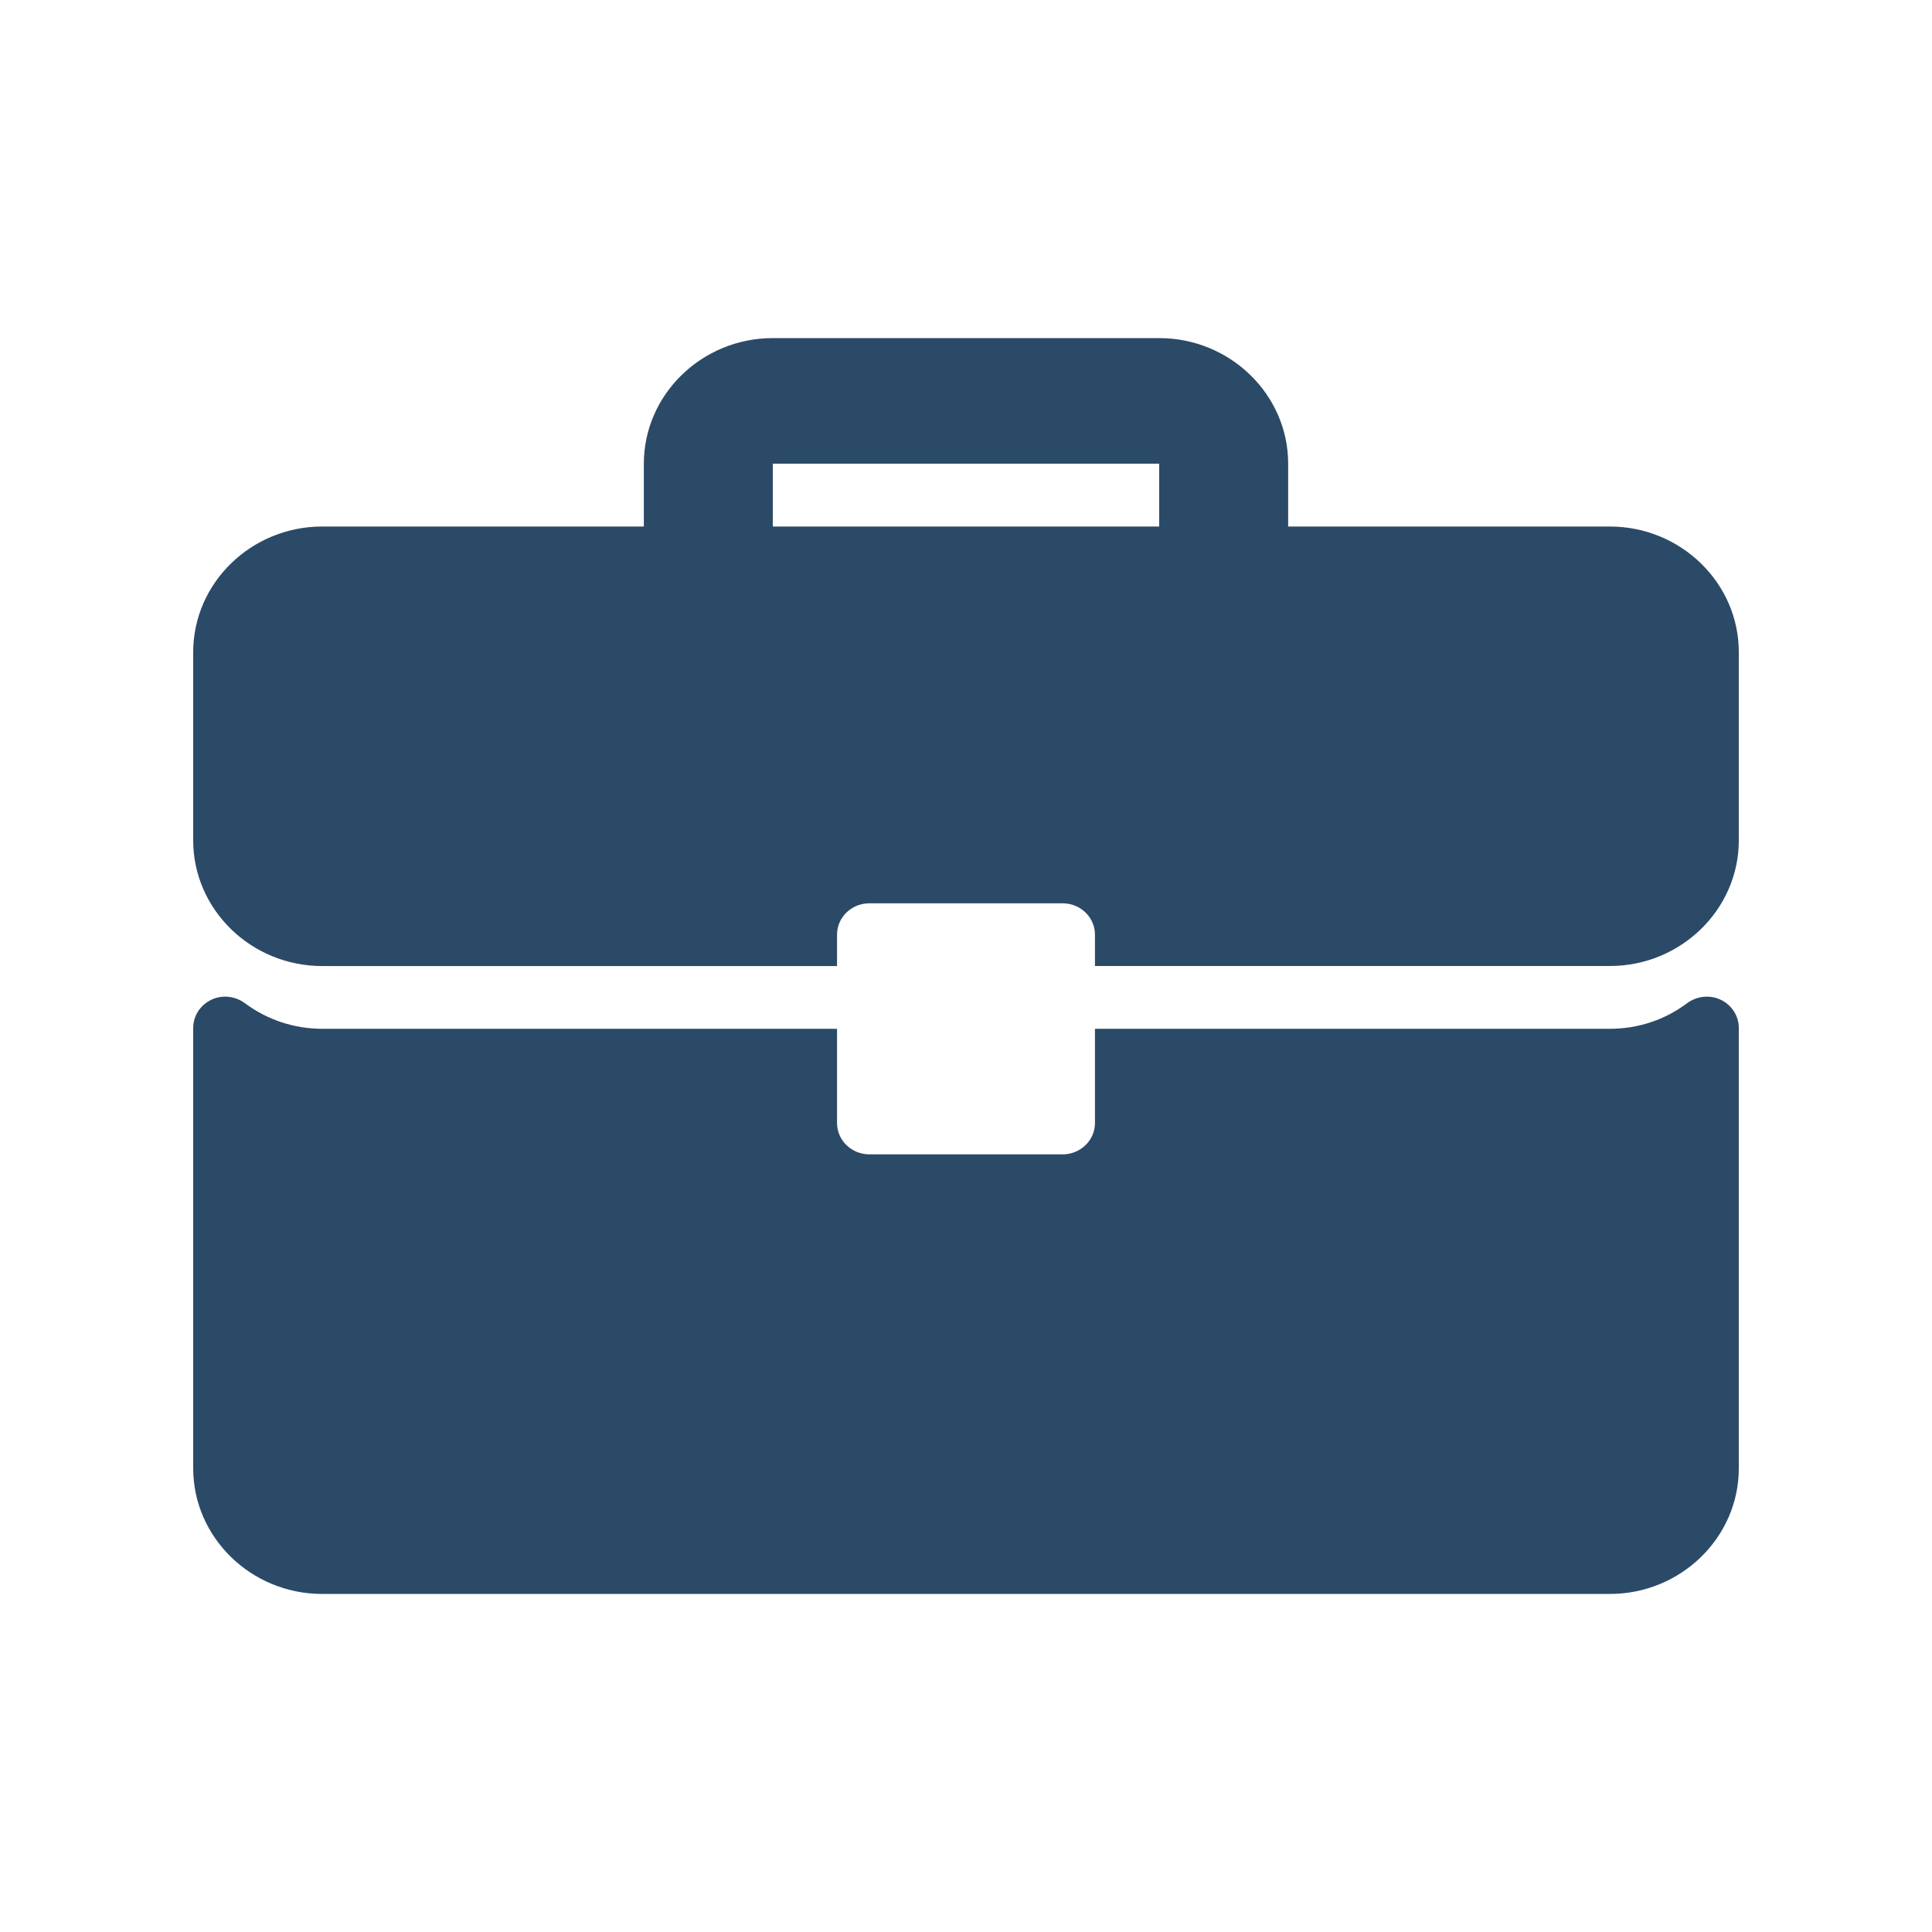 <?xml version="1.0" encoding="utf-8"?>
<!-- Generator: Adobe Illustrator 16.0.0, SVG Export Plug-In . SVG Version: 6.00 Build 0)  -->
<!DOCTYPE svg PUBLIC "-//W3C//DTD SVG 1.1//EN" "http://www.w3.org/Graphics/SVG/1.1/DTD/svg11.dtd">
<svg version="1.1" id="圖層_1" xmlns="http://www.w3.org/2000/svg" xmlns:xlink="http://www.w3.org/1999/xlink" x="0px" y="0px"
	 width="40px" height="40.001px" viewBox="0 0 40 40.001" enable-background="new 0 0 40 40.001" xml:space="preserve">
<g>
	<path fill-rule="evenodd" clip-rule="evenodd" fill="#2B4A68" d="M24,10.901h-8V9.6h8V10.901z M33.33,10.901h-6.66V9.6
		c0-1.43-1.2-2.6-2.67-2.6h-8c-1.47,0-2.67,1.17-2.67,2.6v1.301H6.67c-1.47,0-2.67,1.17-2.67,2.6v3.9c0,1.43,1.2,2.6,2.67,2.6h10.66
		v-0.65c0-0.359,0.3-0.649,0.67-0.649h4c0.37,0,0.67,0.29,0.67,0.649V20h10.66c1.47,0,2.67-1.17,2.67-2.6v-3.9
		C36,12.071,34.8,10.901,33.33,10.901z"/>
	<path fill="#2B4A68" d="M35.63,20.701c-0.229-0.11-0.5-0.08-0.7,0.069c-0.47,0.351-1.02,0.53-1.6,0.53H22.67v1.95
		c0,0.359-0.3,0.65-0.67,0.65h-4c-0.37,0-0.67-0.291-0.67-0.65V21.3H6.67c-0.57,0-1.13-0.18-1.6-0.53
		c-0.2-0.149-0.471-0.18-0.7-0.069S4,21.041,4,21.28v9.121c0,1.43,1.2,2.6,2.67,2.6h26.66c1.47,0,2.67-1.17,2.67-2.6V21.28
		C36,21.041,35.859,20.811,35.63,20.701z"/>
</g>
</svg>
